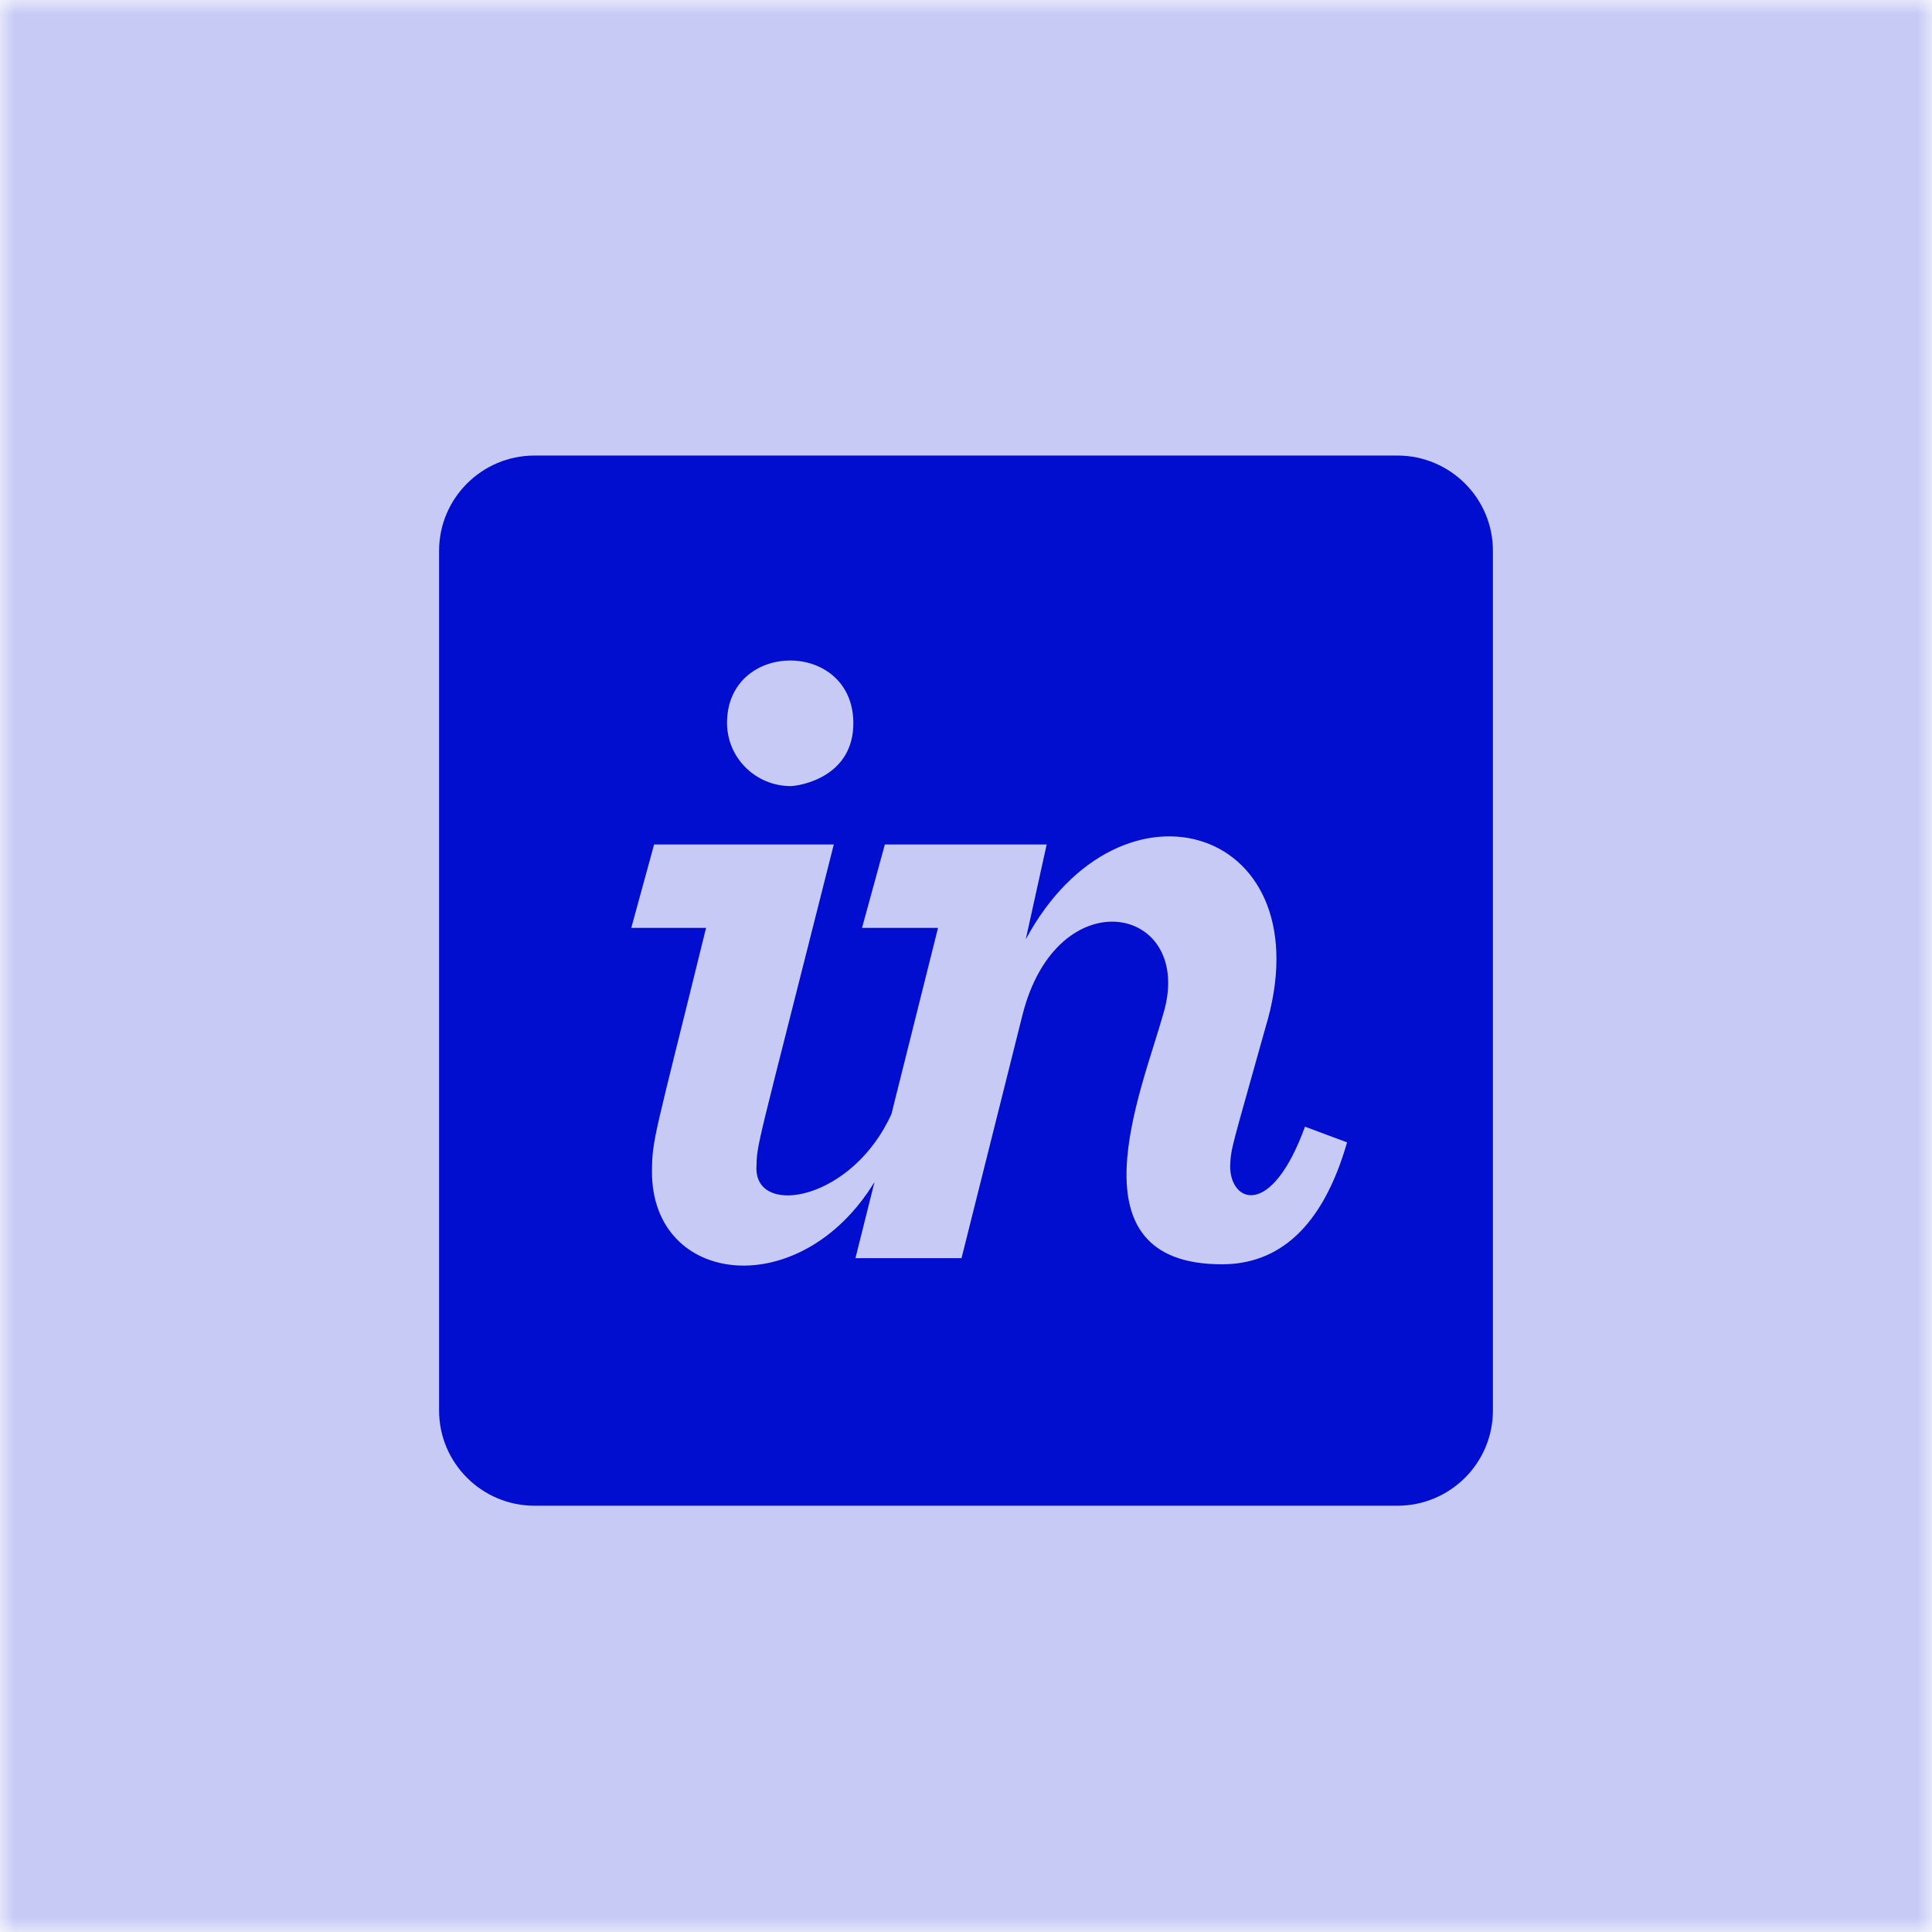 <?xml version="1.0" encoding="UTF-8"?>
<svg xmlns="http://www.w3.org/2000/svg" width="66" height="66" viewBox="0 0 66 66" fill="none">
  <g clip-path="url(#clip0_2061_1720)">
    <mask id="mask0_2061_1720" style="mask-type:luminance" maskUnits="userSpaceOnUse" x="0" y="0" width="66" height="66">
      <path d="M66 0H0V66H66V0Z" fill="white"></path>
    </mask>
    <g mask="url(#mask0_2061_1720)">
      <path d="M66 0H0C0 16.5 0 6.926 0 15.469V66H15.469H66V50.531V15.469V0Z" fill="#C7CAF5"></path>
      <path d="M47.737 15.562H18.262C16.462 15.562 15 17.02 15 18.814V48.186C15 49.98 16.462 51.438 18.262 51.438H47.737C49.538 51.438 51 49.98 51 48.186V18.814C51 17.02 49.538 15.562 47.737 15.562ZM29.151 24.659C29.183 26.533 27.351 26.846 27.013 26.854C25.816 26.854 24.836 25.893 24.836 24.691C24.844 21.873 29.103 21.849 29.151 24.659ZM41.743 43.19C36.471 43.19 39.003 37.264 39.734 34.653C40.867 30.938 36.102 29.928 34.92 34.709L32.847 42.981H29.223L29.874 40.379C27.343 44.527 22.272 43.934 22.272 40.034C22.28 38.889 22.345 38.913 24.12 31.698H21.565L22.345 28.848H28.484C25.784 39.554 25.864 39.009 25.84 39.914C25.84 41.588 29.127 40.995 30.453 38.056L32.044 31.698H29.448L30.228 28.848H35.756L35.041 32.091C38.295 26.045 45.319 28.263 43.221 35.134C42.08 39.226 42.048 39.194 42.024 39.842C42.024 41.083 43.43 41.652 44.58 38.489L46.018 39.025C45.174 41.964 43.655 43.19 41.743 43.19Z" fill="#010ED0"></path>
    </g>
  </g>
  <defs>
    <clipPath id="clip0_2061_1720">
      <rect width="66" height="66" fill="white"></rect>
    </clipPath>
  </defs>
</svg>
